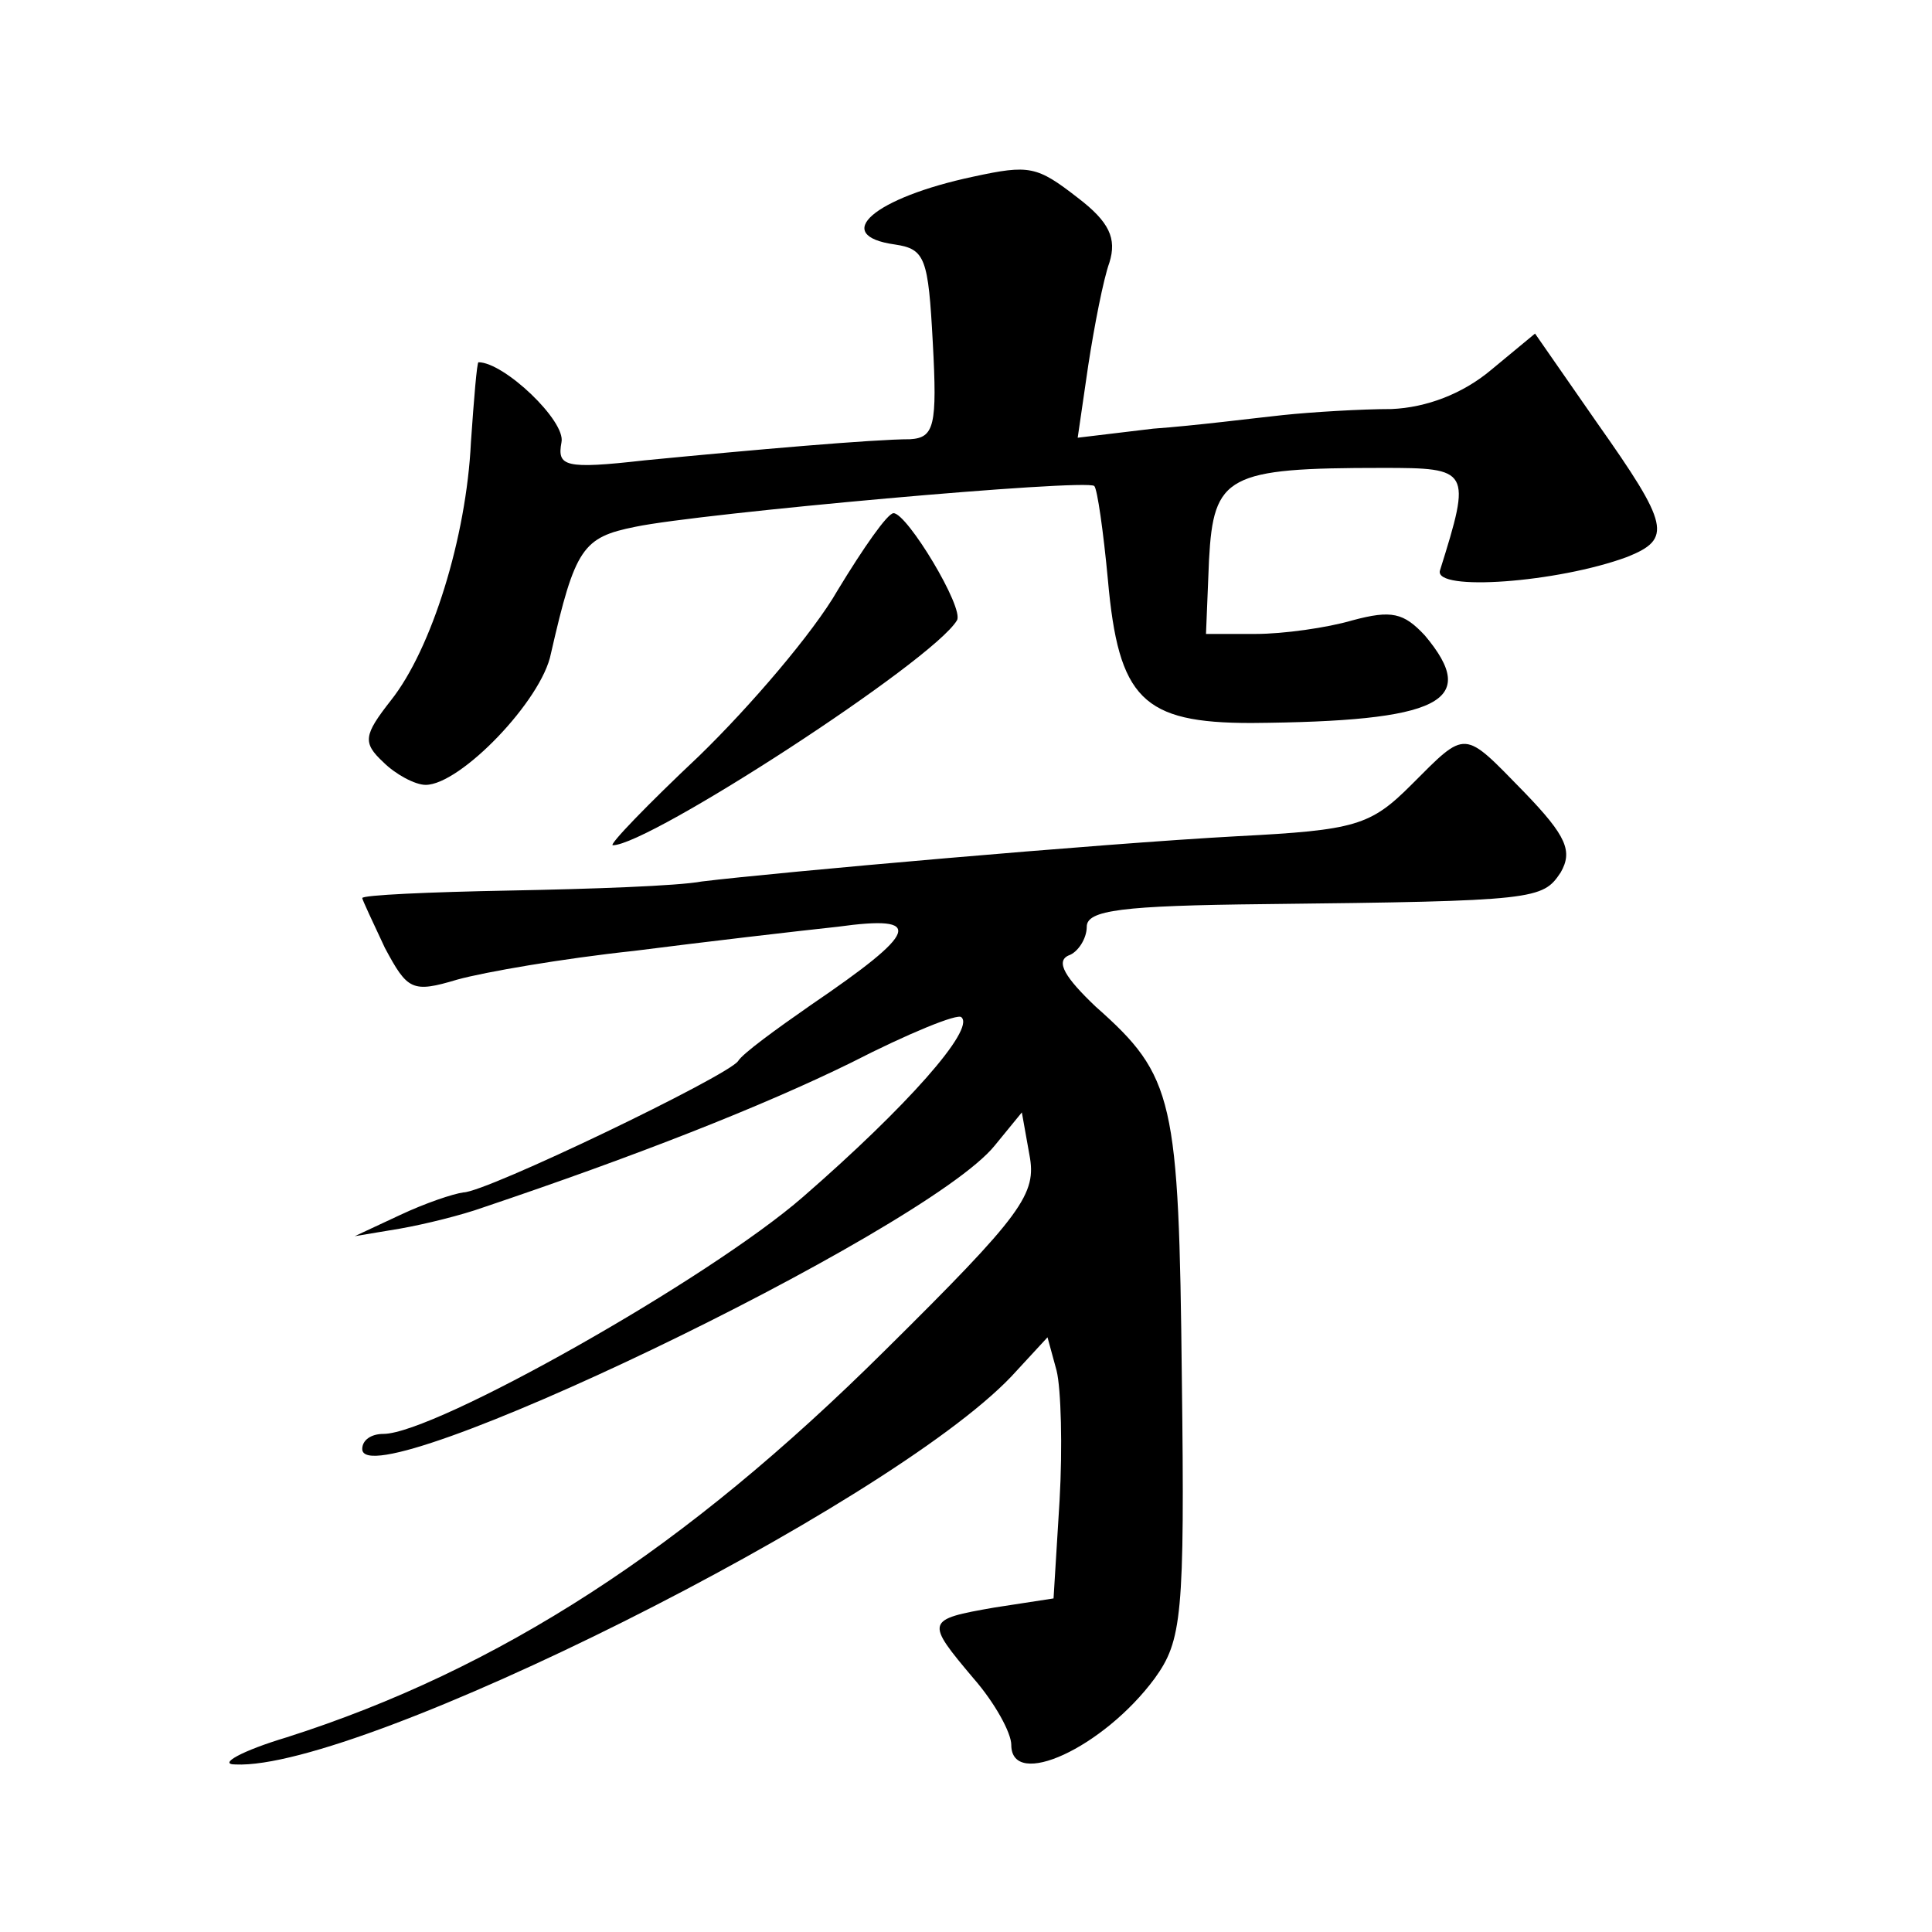 <?xml version="1.0" standalone="no"?>
<!DOCTYPE svg PUBLIC "-//W3C//DTD SVG 20010904//EN"
 "http://www.w3.org/TR/2001/REC-SVG-20010904/DTD/svg10.dtd">
<svg version="1.0" xmlns="http://www.w3.org/2000/svg"
 width="128pt" height="128pt" viewBox="0 0 128 128"
 preserveAspectRatio="xMidYMid meet">
<g transform="translate(0,128) scale(0.1,-0.1)"
fill="#0" stroke="none">
<path d="M645 1163 c-66 -14 -95 -39 -52 -45 20 -3 22 -9 25 -65 3 -55 1 -63 -15
-64 -24 0 -104 -7 -176 -14 -53 -6 -58 -4 -55 12 3 14 -38 53 -55 53 -1 0 -3 -24
-5 -53 -3 -63 -26 -137 -53 -171 -18 -23 -19 -28 -5 -41 8 -8 21 -15 28 -15 23
0 77 56 83 87 16 70 21 77 56 84 43 9 299 32 304 27 2 -2 6 -30 9 -62 7 -79 23
-95 95 -95 125 1 152 14 115 58 -14 15 -22 17 -48 10 -17 -5 -46 -9 -64 -9 l-33
0 2 49 c3 56 12 61 115 61 58 0 59 -1 38 -68 -4 -14 78 -8 124 9 30 12 28 21 -20
89 l-41 59 -29 -24 c-19 -16 -43 -25 -66 -26 -20 0 -53 -2 -72 -4 -19 -2 -58 -7
-86 -9 l-50 -6 7 48 c4 26 10 57 14 68 5 16 0 27 -21 43 -27 21 -32 22 -69 14z
M555 889 c-16 -28 -58 -77 -92 -110 -34 -32 -60 -59 -57 -59 24 0 212 122 228 149
5 8 -33 71 -42 71 -4 0 -20 -23 -37 -51z M935 760 c-27 -27 -37 -30 -115 -34 -92
-5 -306 -24 -355 -30 -16 -3 -74 -5 -127 -6 -54 -1 -98 -3 -98 -5 0 -1 7 -16 15
-33 15 -28 18 -30 48 -21 18 5 70 14 117 19 47 6 107 13 135 16 58 8 54 -3 -18
-52 -23 -16 -45 -32 -48 -37 -7 -10 -167 -87 -182 -87 -7 -1 -25 -7 -42 -15 l-30
-14 30 5 c17 3 41 9 55 14 101 34 185 67 244 96 37 19 71 33 73 30 9 -8 -36 -59
-105 -119 -62 -54 -244 -157 -278 -157 -8 0 -14 -4 -14 -10 0 -35 373 144 419 201
l18 22 5 -28 c5 -26 -4 -39 -96 -130 -132 -131 -255 -211 -396 -256 -30 -9 -46
-18 -34 -18 83 -4 432 171 514 257 l24 26 6 -22 c3 -12 4 -51 2 -86 l-4 -65 -39
-6 c-46 -8 -46 -9 -14 -47 14 -16 25 -36 25 -44 0 -30 61 -2 95 44 18 25 20 41
18 199 -2 185 -5 200 -57 246 -20 19 -27 30 -18 34 6 2 12 11 12 19 0 11 23 14
118 15 180 2 184 3 196 21 8 14 4 24 -24 53 -41 42 -38 42 -75 5z"/>
</g>
</svg>
